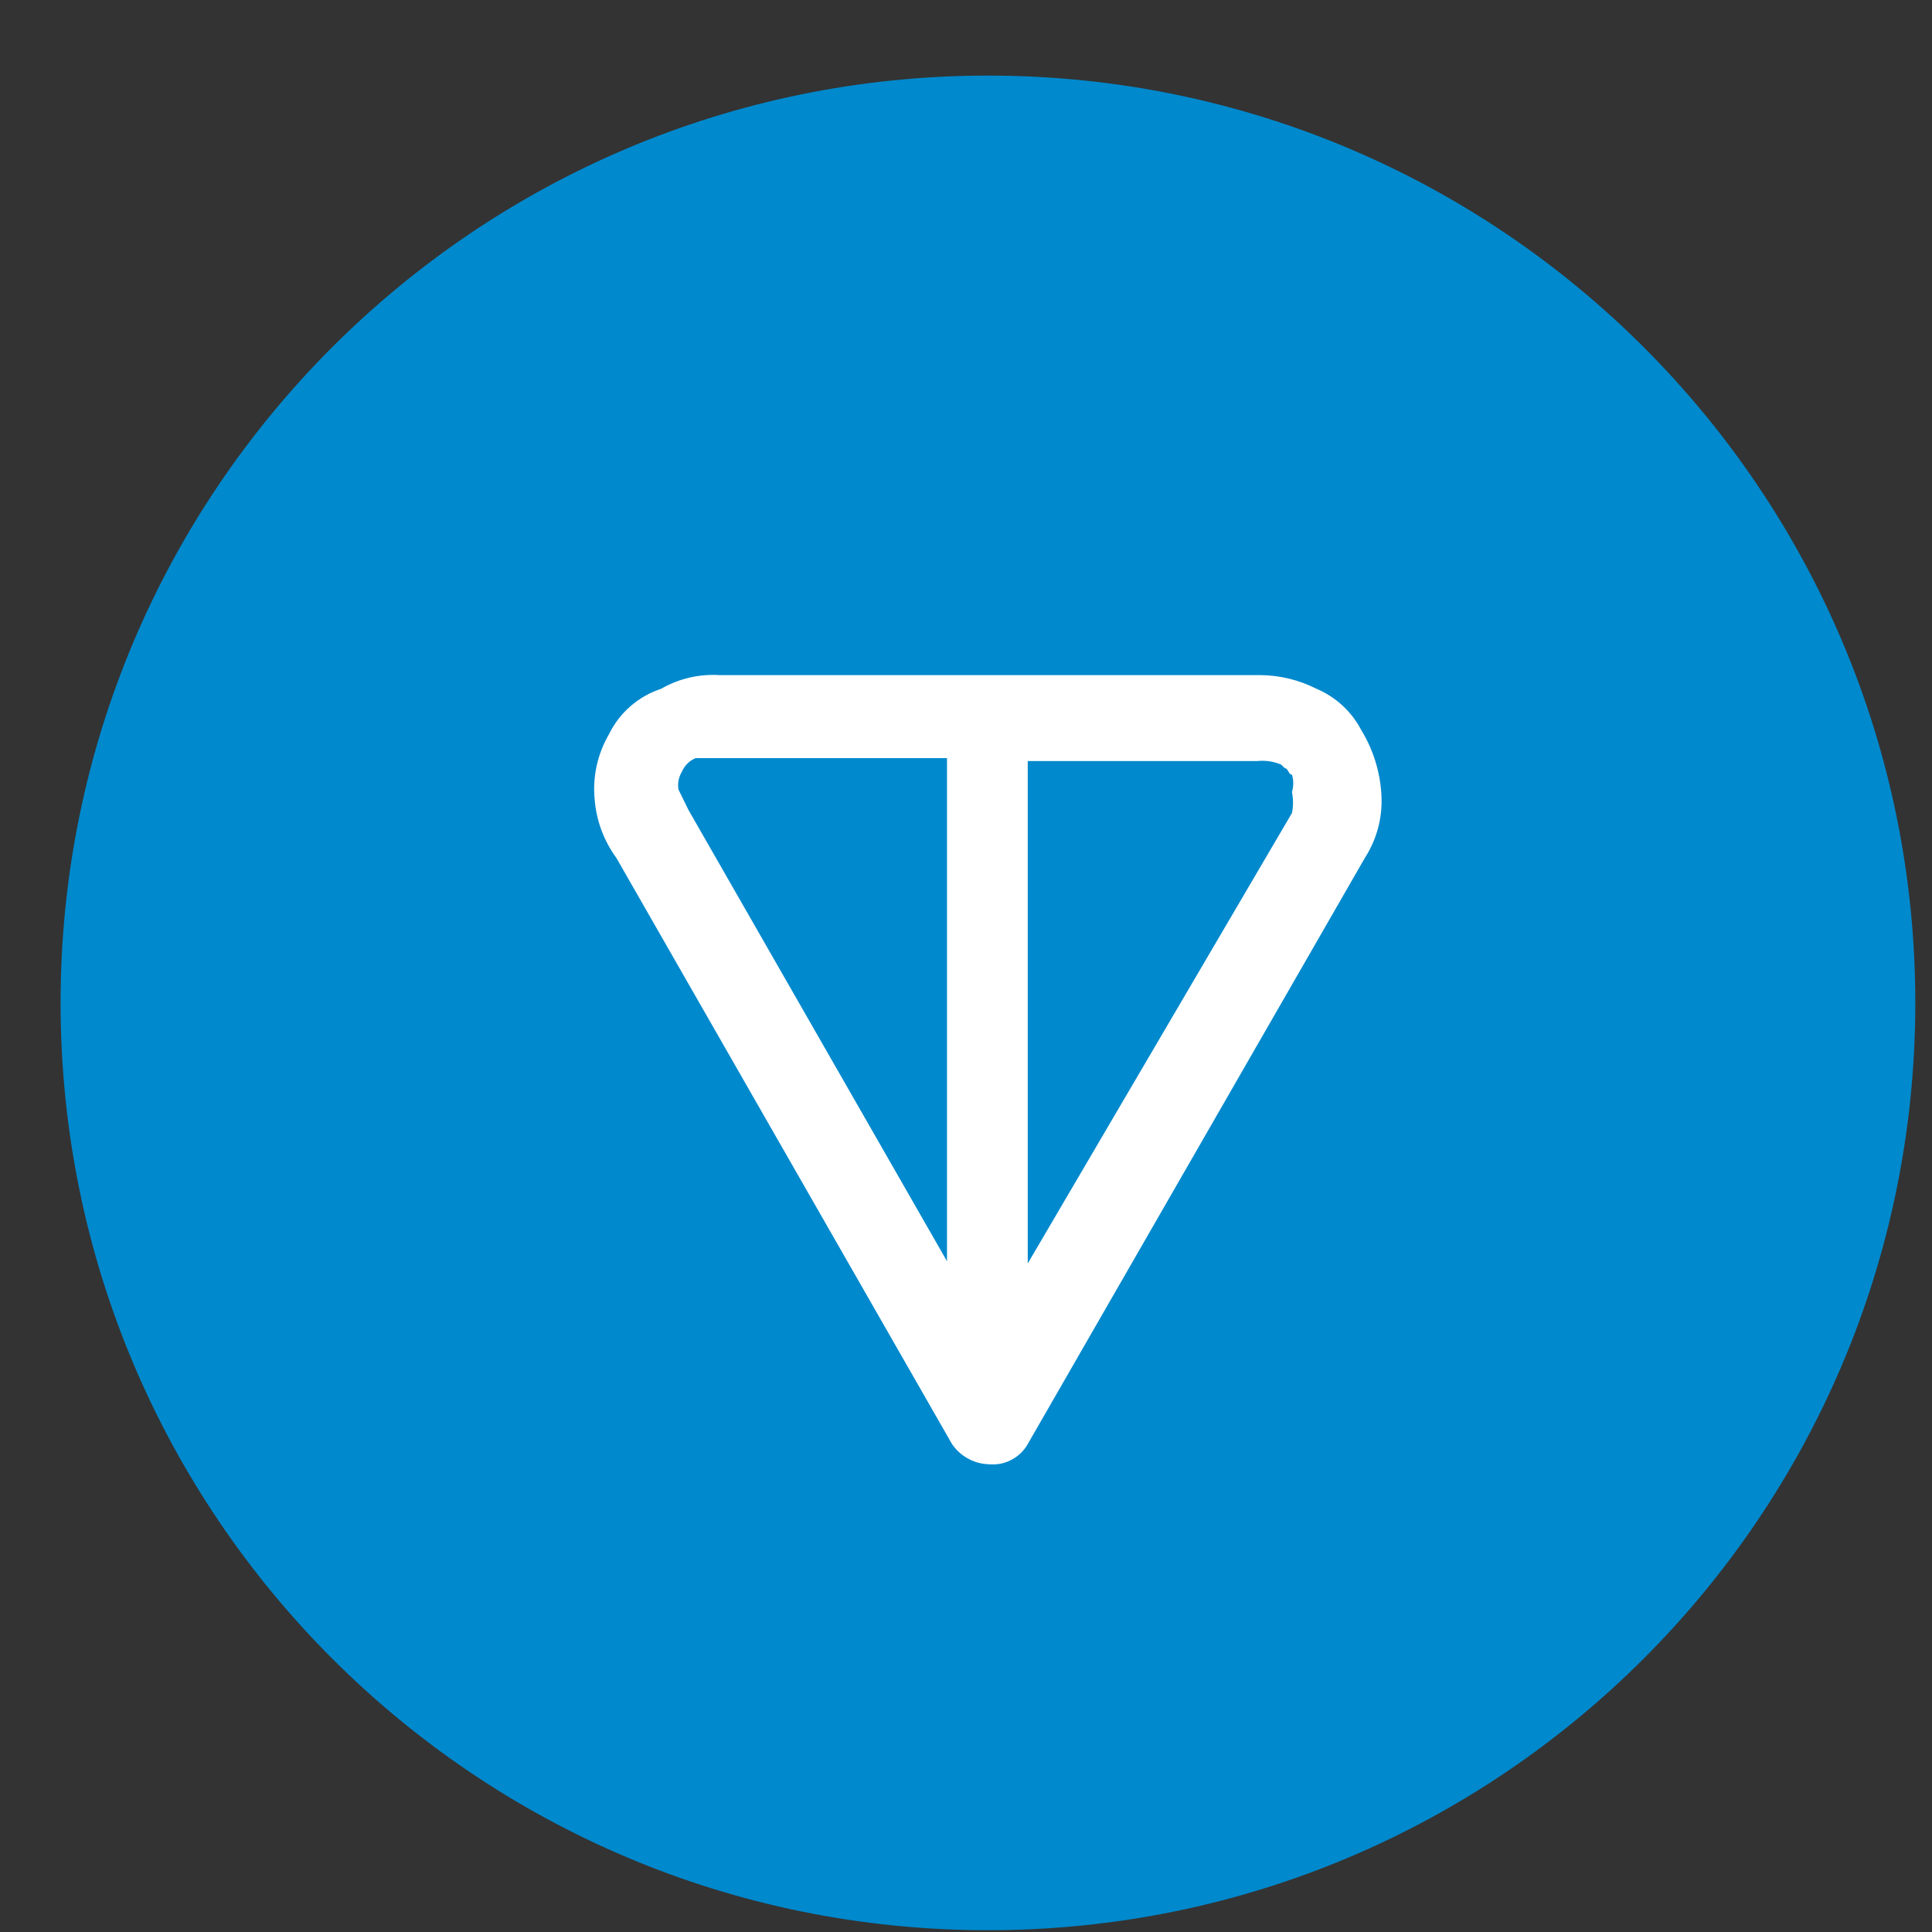 <svg width="25" height="25" viewBox="0 0 25 25" fill="none" xmlns="http://www.w3.org/2000/svg">
<rect x="0" y="0" width="25" height="25" fill="#333333" stroke="none"/>
<path d="M12.784 24.977C19.412 24.977 24.784 19.605 24.784 12.977C24.784 6.35 19.412 0.978 12.784 0.978C6.157 0.978 0.784 6.35 0.784 12.977C0.784 19.605 6.157 24.977 12.784 24.977Z" fill="#0089CD"/>
<path fill-rule="evenodd" clip-rule="evenodd" d="M17.614 9.446C17.489 9.207 17.285 9.019 17.036 8.913C16.813 8.8 16.567 8.739 16.316 8.736H9.312C9.047 8.719 8.784 8.781 8.555 8.913C8.409 8.961 8.275 9.037 8.16 9.137C8.044 9.237 7.95 9.359 7.883 9.496C7.732 9.753 7.666 10.05 7.695 10.346C7.717 10.619 7.814 10.881 7.976 11.102L12.319 18.686C12.373 18.765 12.445 18.831 12.53 18.876C12.615 18.922 12.709 18.946 12.805 18.948C12.904 18.956 13.003 18.936 13.09 18.889C13.178 18.843 13.251 18.772 13.299 18.686L17.661 11.102C17.815 10.863 17.89 10.583 17.876 10.299C17.862 9.997 17.772 9.704 17.614 9.446ZM12.254 16.32L8.91 10.483C8.823 10.305 8.779 10.216 8.779 10.216C8.766 10.137 8.782 10.056 8.823 9.987C8.857 9.907 8.921 9.843 9.001 9.81H12.254V16.32ZM16.718 10.249C16.736 10.338 16.736 10.431 16.718 10.52L13.299 16.349V9.848H16.269C16.374 9.837 16.48 9.852 16.578 9.894L16.625 9.94C16.671 9.94 16.671 10.024 16.718 10.024C16.74 10.098 16.74 10.176 16.718 10.249Z" fill="white"/>
</svg>
